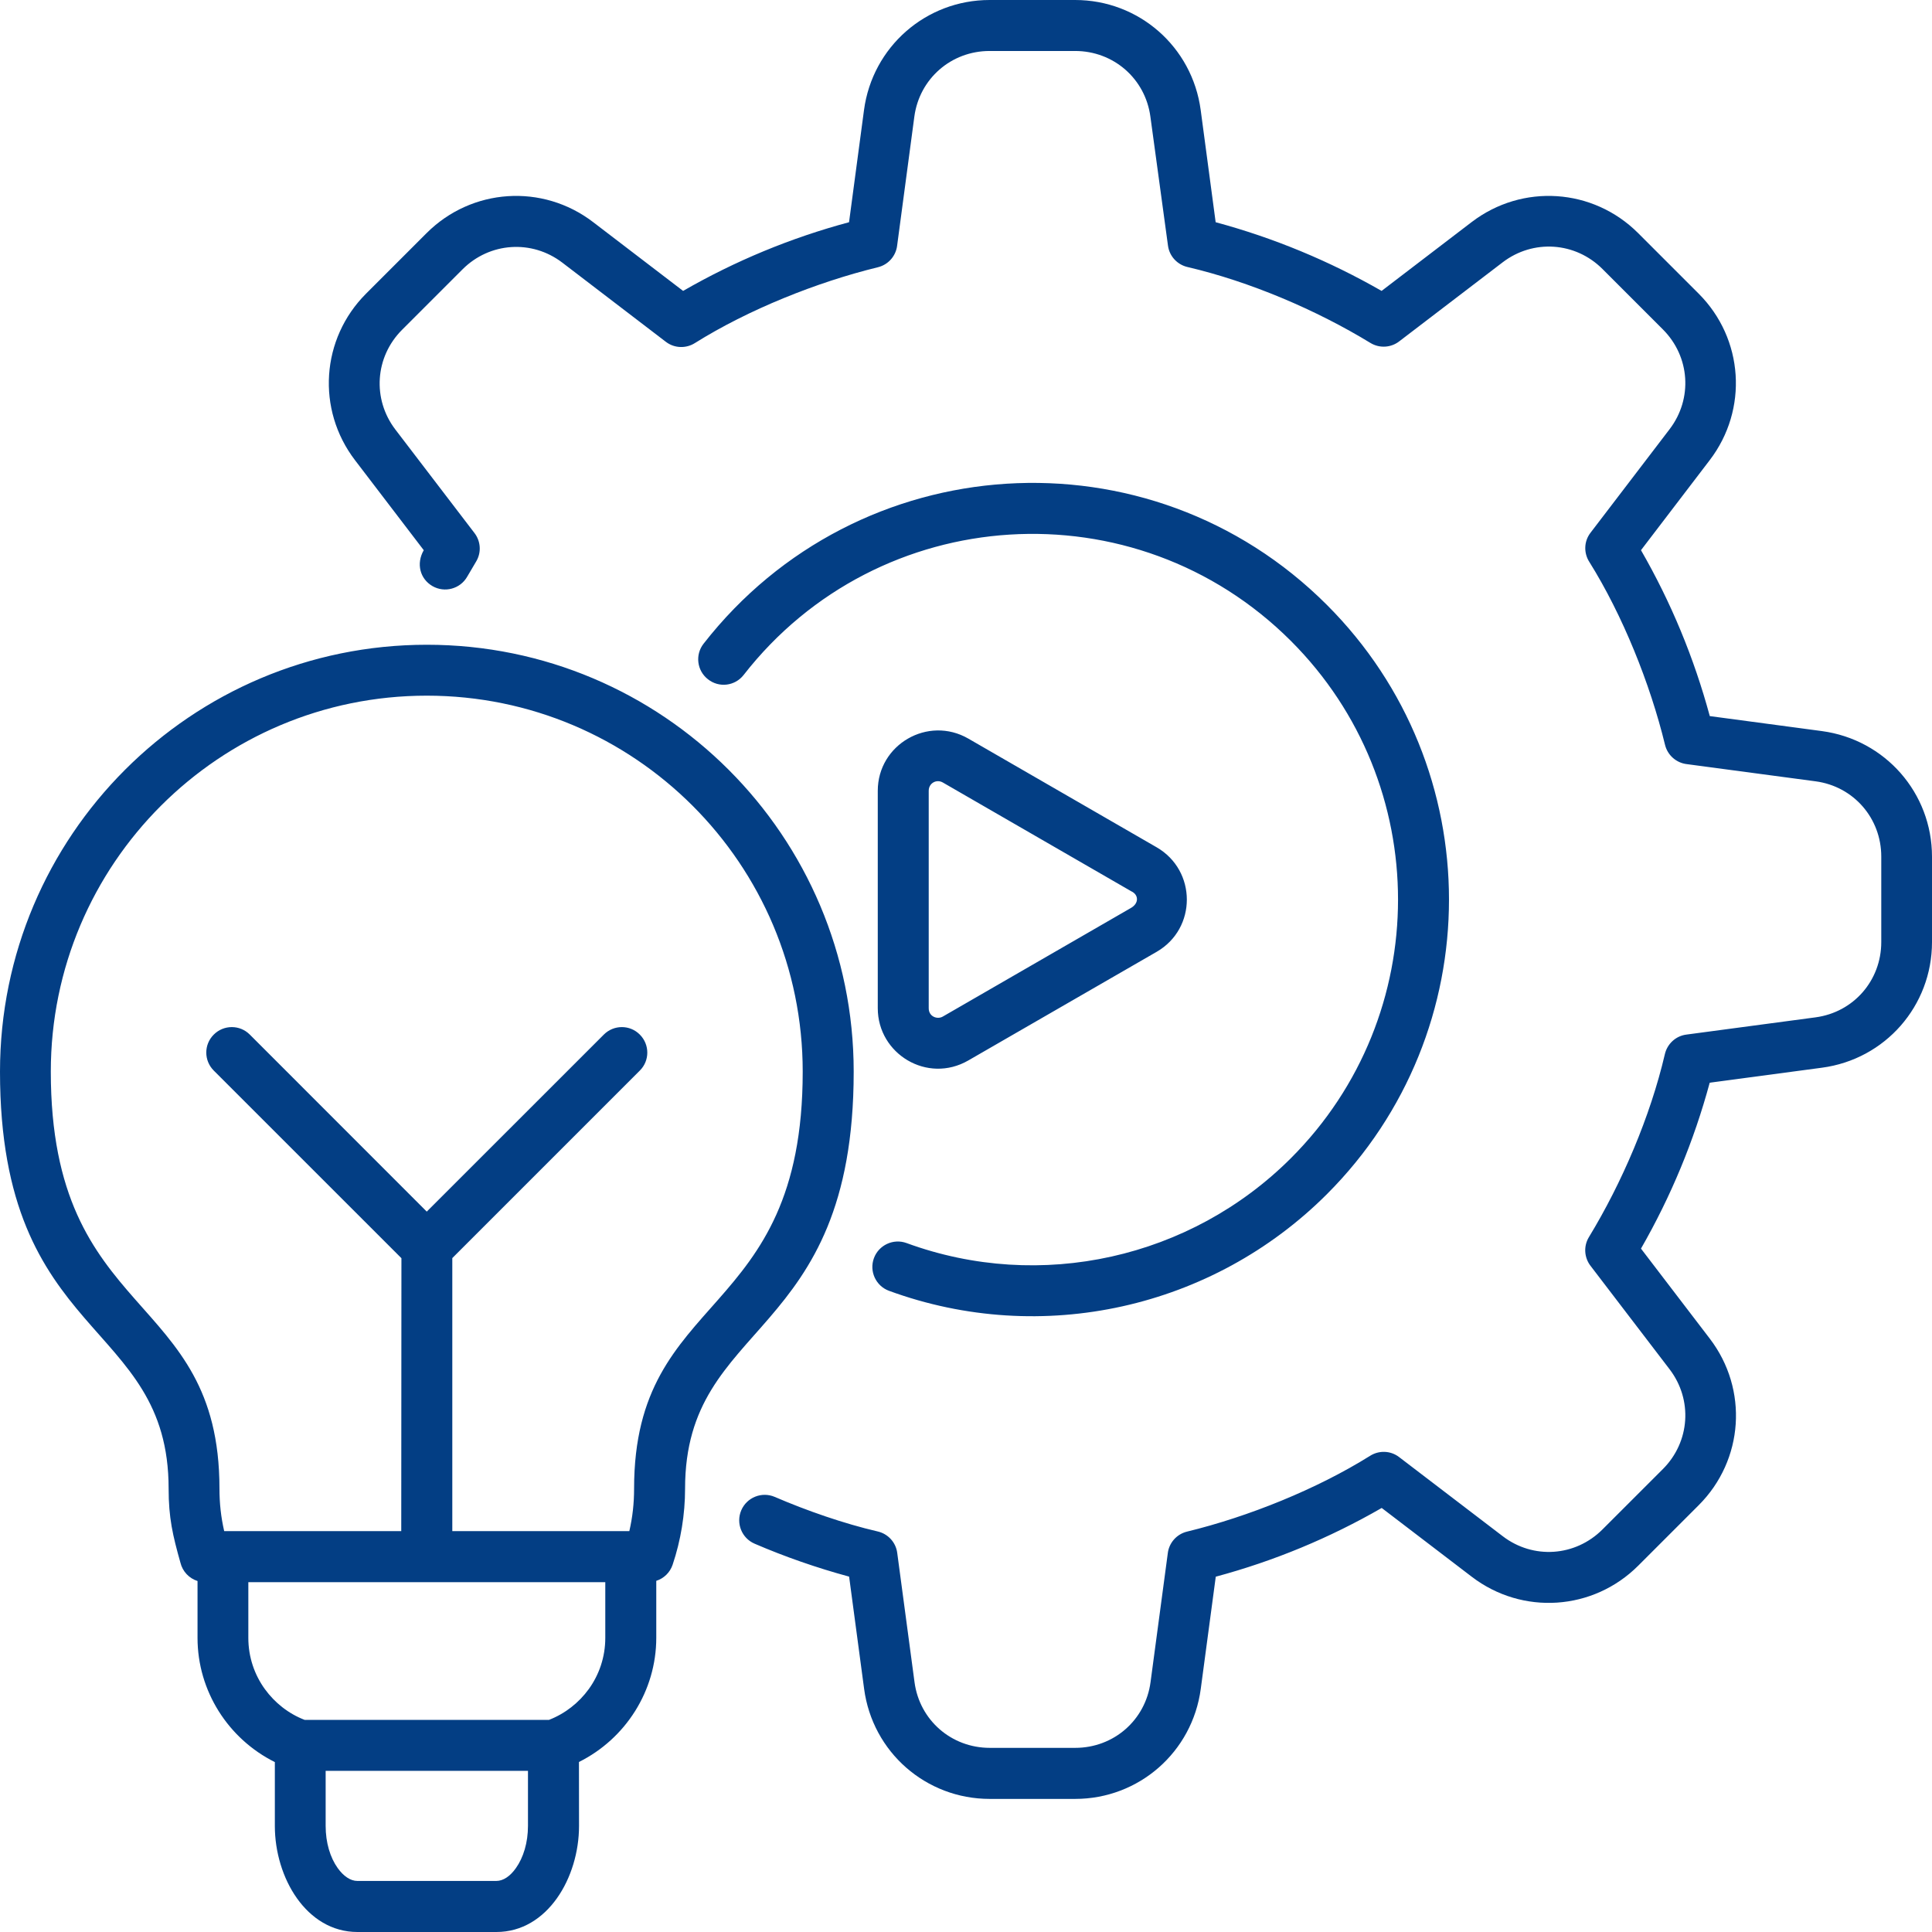 <svg width="54" height="54" viewBox="0 0 54 54" fill="none" xmlns="http://www.w3.org/2000/svg">
<path fill-rule="evenodd" clip-rule="evenodd" d="M13.058 16.119C12.864 16.459 12.429 16.578 12.088 16.382C11.739 16.18 11.627 15.755 11.844 15.378L9.923 12.863C8.839 11.445 8.972 9.467 10.232 8.207L11.922 6.517C13.182 5.257 15.162 5.124 16.578 6.208L19.093 8.131C20.55 7.292 22.098 6.65 23.731 6.211L24.149 3.078C24.385 1.308 25.881 0 27.66 0H30.05C31.829 0 33.324 1.306 33.56 3.078L33.978 6.211C35.611 6.652 37.157 7.295 38.616 8.131L41.132 6.208C42.55 5.124 44.528 5.257 45.788 6.517L47.478 8.207C48.738 9.467 48.87 11.447 47.786 12.863L45.866 15.378C46.705 16.834 47.347 18.383 47.789 20.015L50.922 20.434C52.692 20.672 54 22.165 54 23.944V26.333C54 28.113 52.694 29.608 50.922 29.843L47.787 30.262C47.345 31.895 46.703 33.44 45.866 34.899L47.789 37.415C48.873 38.833 48.74 40.81 47.48 42.07L45.79 43.76C44.53 45.02 42.55 45.153 41.134 44.069L38.619 42.148C37.162 42.987 35.614 43.63 33.981 44.069L33.562 47.202C33.327 48.972 31.831 50.28 30.052 50.28H27.662C25.883 50.28 24.387 48.974 24.152 47.202L23.733 44.067C22.83 43.822 21.936 43.511 21.092 43.147C20.731 42.992 20.564 42.574 20.719 42.212C20.875 41.851 21.293 41.684 21.655 41.839C22.547 42.224 23.592 42.587 24.529 42.804C24.813 42.868 25.039 43.102 25.078 43.406L25.561 47.016C25.702 48.078 26.59 48.853 27.665 48.853H30.054C31.129 48.853 32.017 48.078 32.158 47.016L32.639 43.422C32.67 43.134 32.879 42.882 33.178 42.809C34.889 42.393 36.805 41.622 38.289 40.694C38.534 40.536 38.861 40.538 39.106 40.726L42.001 42.937C42.852 43.589 44.029 43.509 44.789 42.749L46.479 41.06C47.238 40.3 47.316 39.123 46.666 38.272L44.457 35.382C44.281 35.155 44.254 34.835 44.411 34.577C45.335 33.059 46.127 31.204 46.533 29.466C46.598 29.183 46.831 28.956 47.135 28.917L50.746 28.435C51.807 28.293 52.582 27.406 52.582 26.331V23.942C52.582 22.867 51.807 21.98 50.746 21.838L47.151 21.358C46.863 21.326 46.611 21.117 46.538 20.818C46.122 19.107 45.351 17.191 44.423 15.707C44.265 15.462 44.267 15.135 44.455 14.891L46.666 11.996C47.316 11.145 47.238 9.968 46.479 9.208L44.789 7.518C44.029 6.759 42.852 6.682 42.001 7.331L39.11 9.54C38.884 9.716 38.564 9.743 38.305 9.586C36.787 8.66 34.932 7.871 33.194 7.464C32.911 7.4 32.684 7.166 32.645 6.862L32.154 3.261C32.012 2.2 31.125 1.425 30.05 1.425H27.66C26.585 1.425 25.698 2.2 25.556 3.261L25.076 6.858C25.044 7.146 24.836 7.397 24.536 7.47C22.826 7.887 20.911 8.657 19.427 9.586C19.183 9.743 18.855 9.741 18.611 9.554L15.716 7.34C14.865 6.691 13.687 6.769 12.928 7.528L11.238 9.218C10.479 9.977 10.401 11.154 11.05 12.005L13.259 14.895C13.436 15.122 13.463 15.442 13.305 15.7L13.058 16.119ZM32.33 26.603C33.457 25.951 33.45 24.332 32.33 23.683L27.065 20.644C25.938 19.995 24.534 20.809 24.534 22.103V28.181C24.534 29.457 25.919 30.301 27.065 29.64L32.33 26.603ZM26.354 28.412L31.618 25.373C31.838 25.242 31.826 25.005 31.618 24.911L26.354 21.872C26.176 21.769 25.958 21.888 25.958 22.103V28.181C25.958 28.417 26.201 28.503 26.354 28.412ZM5.975 29.923C5.696 29.644 5.696 29.194 5.975 28.917C6.254 28.638 6.705 28.638 6.982 28.917L11.928 33.865L16.877 28.917C17.156 28.638 17.607 28.638 17.883 28.917C18.162 29.196 18.162 29.647 17.883 29.923L12.642 35.164V42.795H17.59C17.68 42.406 17.723 42.02 17.723 41.606C17.723 36.029 22.436 36.966 22.436 29.951C22.436 24.147 17.732 19.444 11.928 19.444C6.127 19.444 1.42 24.147 1.42 29.951C1.42 36.966 6.134 36.029 6.134 41.606C6.134 42.022 6.177 42.406 6.266 42.795H11.215L11.22 35.167L5.975 29.923ZM16.182 49.248C17.485 48.599 18.343 47.261 18.343 45.777V44.185C18.551 44.119 18.725 43.957 18.8 43.735C19.029 43.054 19.148 42.327 19.148 41.608C19.148 36.843 23.861 37.524 23.861 29.953C23.861 23.363 18.519 18.021 11.931 18.021C5.342 18.021 0 23.363 0 29.953C0 37.525 4.713 36.843 4.713 41.608C4.713 42.425 4.828 42.914 5.043 43.678C5.102 43.92 5.283 44.115 5.521 44.19V45.779C5.521 47.263 6.378 48.601 7.682 49.251V51.036C7.682 52.475 8.56 54 9.991 54H13.874C15.306 54 16.184 52.475 16.184 51.036L16.182 49.248ZM9.102 49.495V51.034C9.102 51.505 9.23 51.921 9.438 52.212C9.596 52.434 9.792 52.573 9.989 52.573H13.872C14.069 52.573 14.265 52.436 14.421 52.212C14.629 51.919 14.757 51.503 14.757 51.034V49.495H9.102ZM6.941 44.222V45.779C6.941 46.315 7.112 46.808 7.403 47.211C7.682 47.595 8.066 47.899 8.514 48.071H15.345C15.793 47.897 16.177 47.595 16.456 47.211C16.747 46.808 16.918 46.315 16.918 45.779V44.222H6.941ZM20.783 18.868C24.559 14.02 31.73 13.565 36.083 17.916C40.073 21.907 40.073 28.38 36.083 32.37C33.281 35.172 29.082 36.116 25.339 34.744C24.97 34.609 24.561 34.799 24.426 35.167C24.291 35.535 24.481 35.944 24.849 36.079C29.121 37.644 33.896 36.569 37.088 33.377C41.637 28.828 41.637 21.456 37.088 16.908C32.124 11.943 23.966 12.478 19.665 17.992C19.424 18.3 19.479 18.746 19.788 18.986C20.097 19.231 20.541 19.176 20.783 18.868Z" fill="#033E84"/>
</svg>
